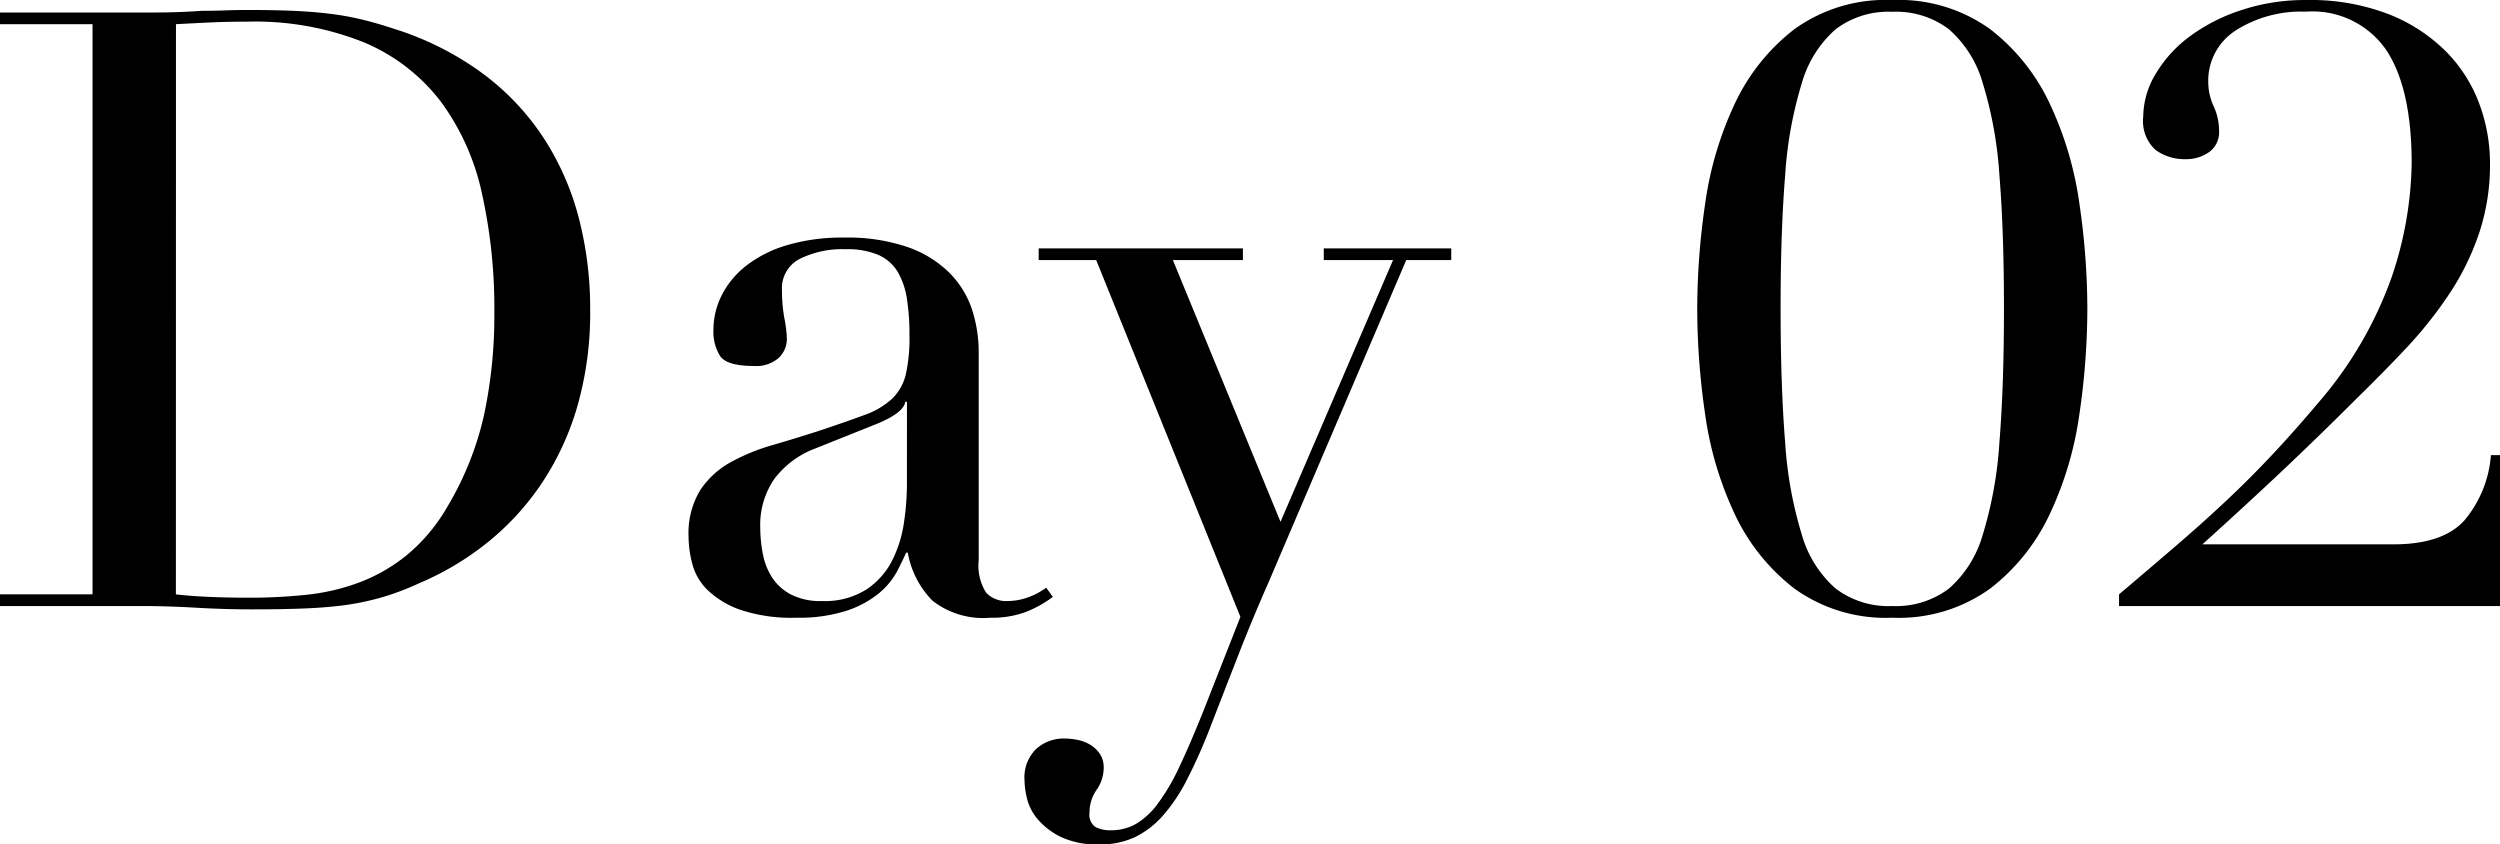 <svg xmlns="http://www.w3.org/2000/svg" width="164.945" height="55.715" viewBox="0 0 164.945 55.715">
  <path id="パス_687" data-name="パス 687" d="M13.255-.77q.935.11,2.172.165T18.15-.55a35.7,35.7,0,0,0,3.712-.192,14.081,14.081,0,0,0,3.52-.825,11.264,11.264,0,0,0,3.135-1.815A11.682,11.682,0,0,0,31.13-6.49a20.637,20.637,0,0,0,2.448-6.077,31.452,31.452,0,0,0,.688-6.793,34.9,34.9,0,0,0-.825-7.892,15.8,15.8,0,0,0-2.722-6.05,12.442,12.442,0,0,0-5.032-3.878,19.315,19.315,0,0,0-7.755-1.375q-1.375,0-2.5.055t-2.172.11ZM1.65-.77H7.755V-38.39H1.65v-.77H11.88q.77,0,1.54-.028t1.54-.083q.77,0,1.54-.028t1.54-.027q1.65,0,2.942.055t2.42.193a18.6,18.6,0,0,1,2.145.385q1.017.247,2.173.632a19.838,19.838,0,0,1,5.8,2.942,16.666,16.666,0,0,1,4.015,4.263,17.931,17.931,0,0,1,2.31,5.28,23.766,23.766,0,0,1,.743,6,22.335,22.335,0,0,1-.88,6.517,18.312,18.312,0,0,1-2.42,5.115,17.585,17.585,0,0,1-3.6,3.85A19.005,19.005,0,0,1,29.26-1.485a17.03,17.03,0,0,1-2.5.935,17.689,17.689,0,0,1-2.42.5Q23.1.11,21.615.165T18.2.22q-.825,0-1.76-.028T14.575.11Q13.64.055,12.733.028T11,0H1.65ZM61.49-13.475h-.11q-.11.715-1.815,1.43l-4.125,1.65a6.014,6.014,0,0,0-2.7,2.007A5.346,5.346,0,0,0,51.81-5.17a9.247,9.247,0,0,0,.165,1.7A4.37,4.37,0,0,0,52.58-1.9,3.357,3.357,0,0,0,53.818-.77a4.248,4.248,0,0,0,2.063.44,5.12,5.12,0,0,0,2.943-.77,5.039,5.039,0,0,0,1.7-1.925,8.125,8.125,0,0,0,.77-2.5,17.442,17.442,0,0,0,.193-2.447ZM71.115-.605a7.536,7.536,0,0,1-1.7.963A6.3,6.3,0,0,1,66.99.77,5.412,5.412,0,0,1,63.168-.358,5.987,5.987,0,0,1,61.545-3.52h-.11q-.22.5-.6,1.238a4.905,4.905,0,0,1-1.183,1.43A6.582,6.582,0,0,1,57.53.3,10.193,10.193,0,0,1,54.175.77,10.622,10.622,0,0,1,50.49.247a6.012,6.012,0,0,1-2.145-1.292,3.749,3.749,0,0,1-1.018-1.733,7.207,7.207,0,0,1-.247-1.787,5.474,5.474,0,0,1,.77-3.08,5.7,5.7,0,0,1,2.007-1.843,13.283,13.283,0,0,1,2.75-1.127q1.513-.44,3.052-.935,1.815-.605,3-1.045A5.312,5.312,0,0,0,60.5-13.668a3.291,3.291,0,0,0,.908-1.595,10.928,10.928,0,0,0,.247-2.613,15.271,15.271,0,0,0-.165-2.365,5.012,5.012,0,0,0-.6-1.788,2.81,2.81,0,0,0-1.265-1.128,5.262,5.262,0,0,0-2.2-.385,6.316,6.316,0,0,0-3,.633,2.164,2.164,0,0,0-1.182,2.062A10.279,10.279,0,0,0,53.4-19a8.356,8.356,0,0,1,.165,1.347,1.711,1.711,0,0,1-.55,1.292,2.229,2.229,0,0,1-1.6.523q-1.815,0-2.255-.66a3.018,3.018,0,0,1-.44-1.7,5.1,5.1,0,0,1,.55-2.31A5.819,5.819,0,0,1,50.9-22.467,8.071,8.071,0,0,1,53.6-23.815a12.73,12.73,0,0,1,3.713-.495,12.273,12.273,0,0,1,4.235.632,7.325,7.325,0,0,1,2.75,1.7,6.193,6.193,0,0,1,1.485,2.42,9.067,9.067,0,0,1,.44,2.833V-3.025A3.332,3.332,0,0,0,66.715-.88a1.825,1.825,0,0,0,1.43.55A4,4,0,0,0,69.41-.55a4.643,4.643,0,0,0,1.265-.66Zm-.935-22.99H83.655v.77h-4.62l7.1,17.27,7.425-17.27H88.99v-.77H97.4v.77h-2.97L85.36-1.595Q84.315.77,83.38,3.163T81.51,7.975a35.655,35.655,0,0,1-1.54,3.465,11.315,11.315,0,0,1-1.622,2.42,5.937,5.937,0,0,1-1.842,1.4,5.357,5.357,0,0,1-2.31.468,5.617,5.617,0,0,1-2.557-.495,4.778,4.778,0,0,1-1.513-1.155A3.313,3.313,0,0,1,69.41,12.7a5.538,5.538,0,0,1-.165-1.21,2.623,2.623,0,0,1,.77-2.062,2.709,2.709,0,0,1,1.87-.687,4.489,4.489,0,0,1,.825.083,2.627,2.627,0,0,1,.825.3,2.069,2.069,0,0,1,.66.6,1.566,1.566,0,0,1,.275.935A2.548,2.548,0,0,1,74,12.128a2.633,2.633,0,0,0-.467,1.512.988.988,0,0,0,.385.935,2.109,2.109,0,0,0,1.045.22,3.285,3.285,0,0,0,1.622-.413,4.913,4.913,0,0,0,1.457-1.347,13.721,13.721,0,0,0,1.43-2.448q.715-1.512,1.595-3.712L83.49.715l-9.515-23.54H70.18Zm48.95,3.96q0,5.115.3,8.828a26.515,26.515,0,0,0,1.1,6.1,7.448,7.448,0,0,0,2.227,3.548A5.768,5.768,0,0,0,126.5,0a5.768,5.768,0,0,0,3.74-1.155A7.448,7.448,0,0,0,132.467-4.7a26.516,26.516,0,0,0,1.1-6.1q.3-3.712.3-8.828t-.3-8.8a26.439,26.439,0,0,0-1.1-6.077,7.448,7.448,0,0,0-2.228-3.547,5.768,5.768,0,0,0-3.74-1.155,5.768,5.768,0,0,0-3.74,1.155,7.448,7.448,0,0,0-2.227,3.547,26.438,26.438,0,0,0-1.1,6.077Q119.13-24.75,119.13-19.635Zm-5.5,0a48.126,48.126,0,0,1,.522-6.9,22.853,22.853,0,0,1,1.952-6.6,13.353,13.353,0,0,1,3.933-4.922,10.3,10.3,0,0,1,6.463-1.925,10.3,10.3,0,0,1,6.462,1.925,13.353,13.353,0,0,1,3.932,4.922,22.853,22.853,0,0,1,1.953,6.6,48.127,48.127,0,0,1,.522,6.9,48.481,48.481,0,0,1-.522,6.958,22.853,22.853,0,0,1-1.953,6.6,13.353,13.353,0,0,1-3.932,4.922A10.3,10.3,0,0,1,126.5.77a10.3,10.3,0,0,1-6.463-1.925A13.353,13.353,0,0,1,116.1-6.077a22.853,22.853,0,0,1-1.952-6.6A48.48,48.48,0,0,1,113.63-19.635ZM166.6,0H141.46V-.77q2.145-1.815,3.932-3.355t3.355-3.025q1.567-1.485,3-3.025t2.915-3.3a25.842,25.842,0,0,0,4.813-8.305,24.358,24.358,0,0,0,1.292-7.425q0-4.95-1.677-7.48a5.908,5.908,0,0,0-5.308-2.53,8.028,8.028,0,0,0-4.62,1.237,3.934,3.934,0,0,0-1.815,3.438,3.813,3.813,0,0,0,.357,1.568,3.931,3.931,0,0,1,.357,1.622,1.605,1.605,0,0,1-.66,1.4,2.6,2.6,0,0,1-1.54.467,3.256,3.256,0,0,1-1.98-.6,2.564,2.564,0,0,1-.825-2.2,5.535,5.535,0,0,1,.825-2.833,8.452,8.452,0,0,1,2.255-2.475,11.916,11.916,0,0,1,3.41-1.732,13.308,13.308,0,0,1,4.235-.66,14.415,14.415,0,0,1,5.473.935A11.083,11.083,0,0,1,163.02-36.6a9.671,9.671,0,0,1,2.2,3.438,11.286,11.286,0,0,1,.715,3.96,14.27,14.27,0,0,1-.715,4.593,17.122,17.122,0,0,1-1.952,3.987,27.226,27.226,0,0,1-2.833,3.575q-1.6,1.7-3.355,3.41-2.475,2.475-4.867,4.73T146.96-4.07h12.6q3.245,0,4.675-1.567a7.565,7.565,0,0,0,1.76-4.318h.6Z" transform="translate(-1.65 39.985)"/>
</svg>
